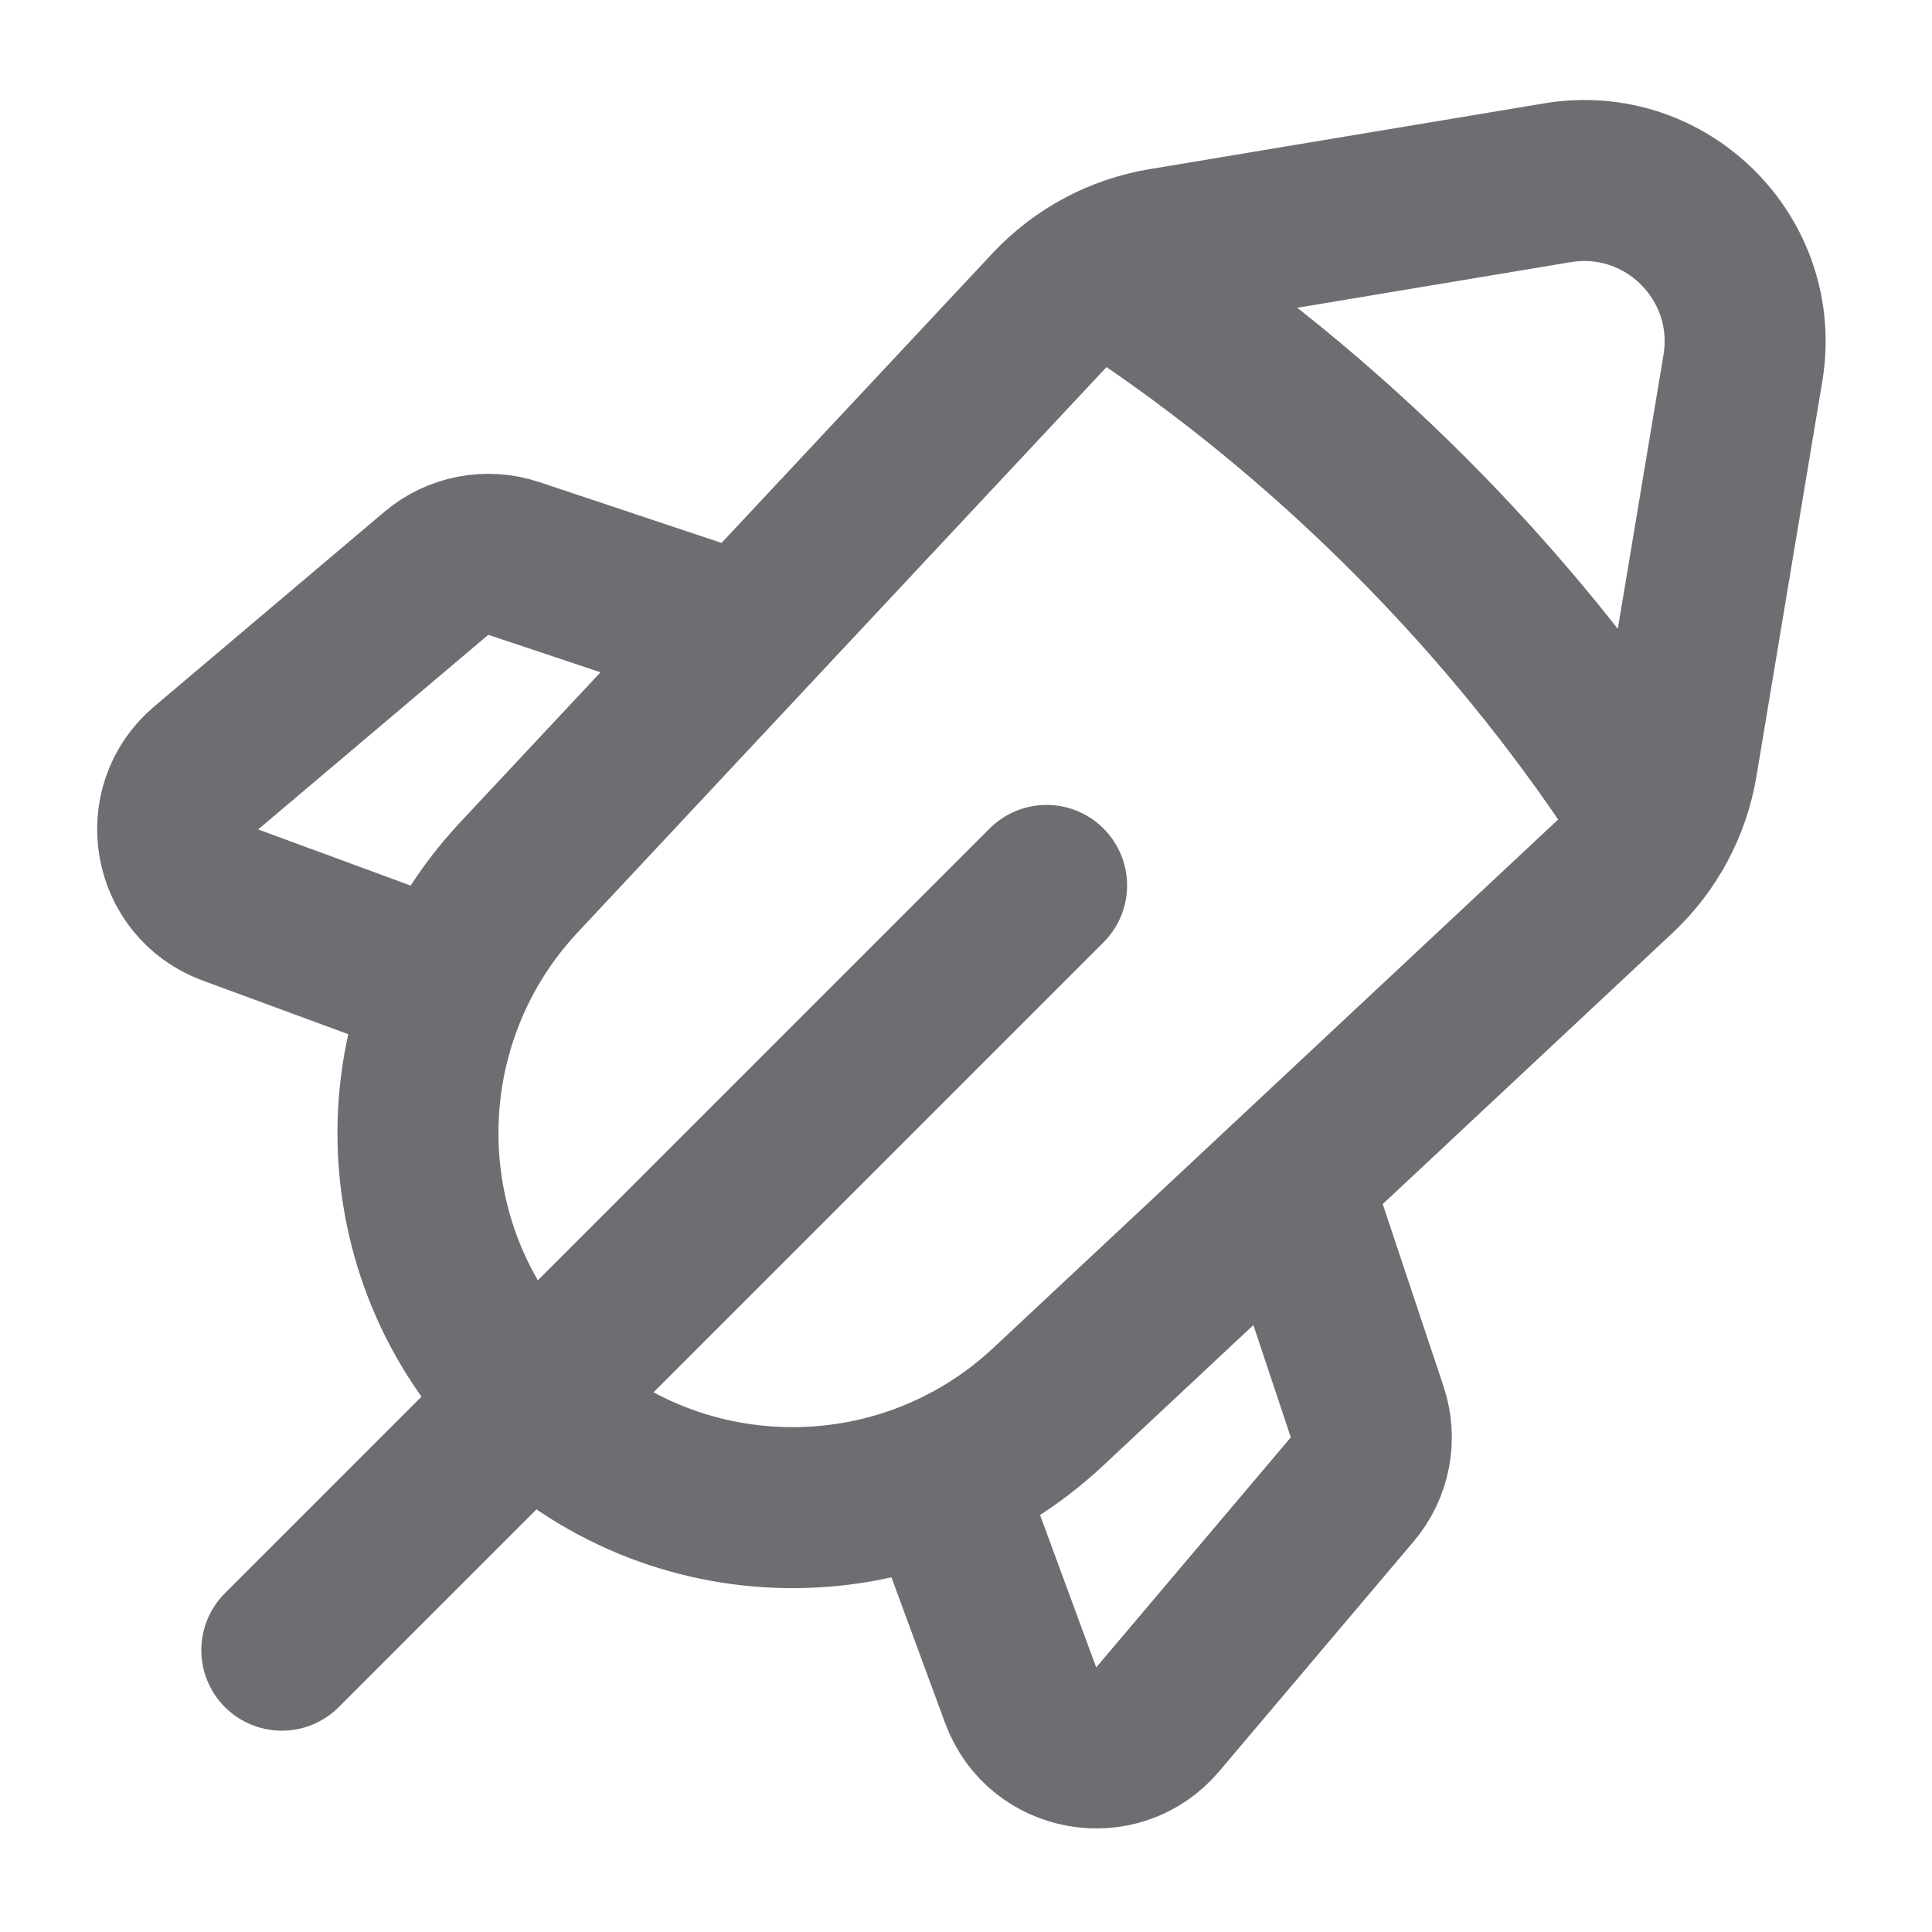 <svg width="24" height="24" viewBox="0 0 24 24" fill="none" xmlns="http://www.w3.org/2000/svg">
<path d="M13.001 10.999L3.501 20.499M14.019 3.538C15.237 4.346 16.408 5.299 17.502 6.393C18.605 7.496 19.565 8.678 20.378 9.907M9.256 7.896L6.381 6.937C6.05 6.827 5.685 6.897 5.419 7.123L2.561 9.54C1.976 10.035 2.143 10.977 2.862 11.242L5.569 12.239M11.682 18.352L12.679 21.059C12.944 21.778 13.886 21.944 14.381 21.359L16.798 18.502C17.024 18.236 17.094 17.871 16.984 17.54L16.025 14.665M19.349 2.27L14.443 3.088C13.913 3.176 13.427 3.437 13.06 3.829L6.447 10.898C4.733 12.73 4.78 15.592 6.555 17.366C8.329 19.14 11.191 19.188 13.023 17.474L20.092 10.861C20.484 10.494 20.745 10.008 20.833 9.478L21.651 4.572C21.876 3.218 20.703 2.045 19.349 2.27Z" stroke="#6C6E71" stroke-width="2" stroke-linecap="round" stroke-linejoin="round"/>
</svg>
